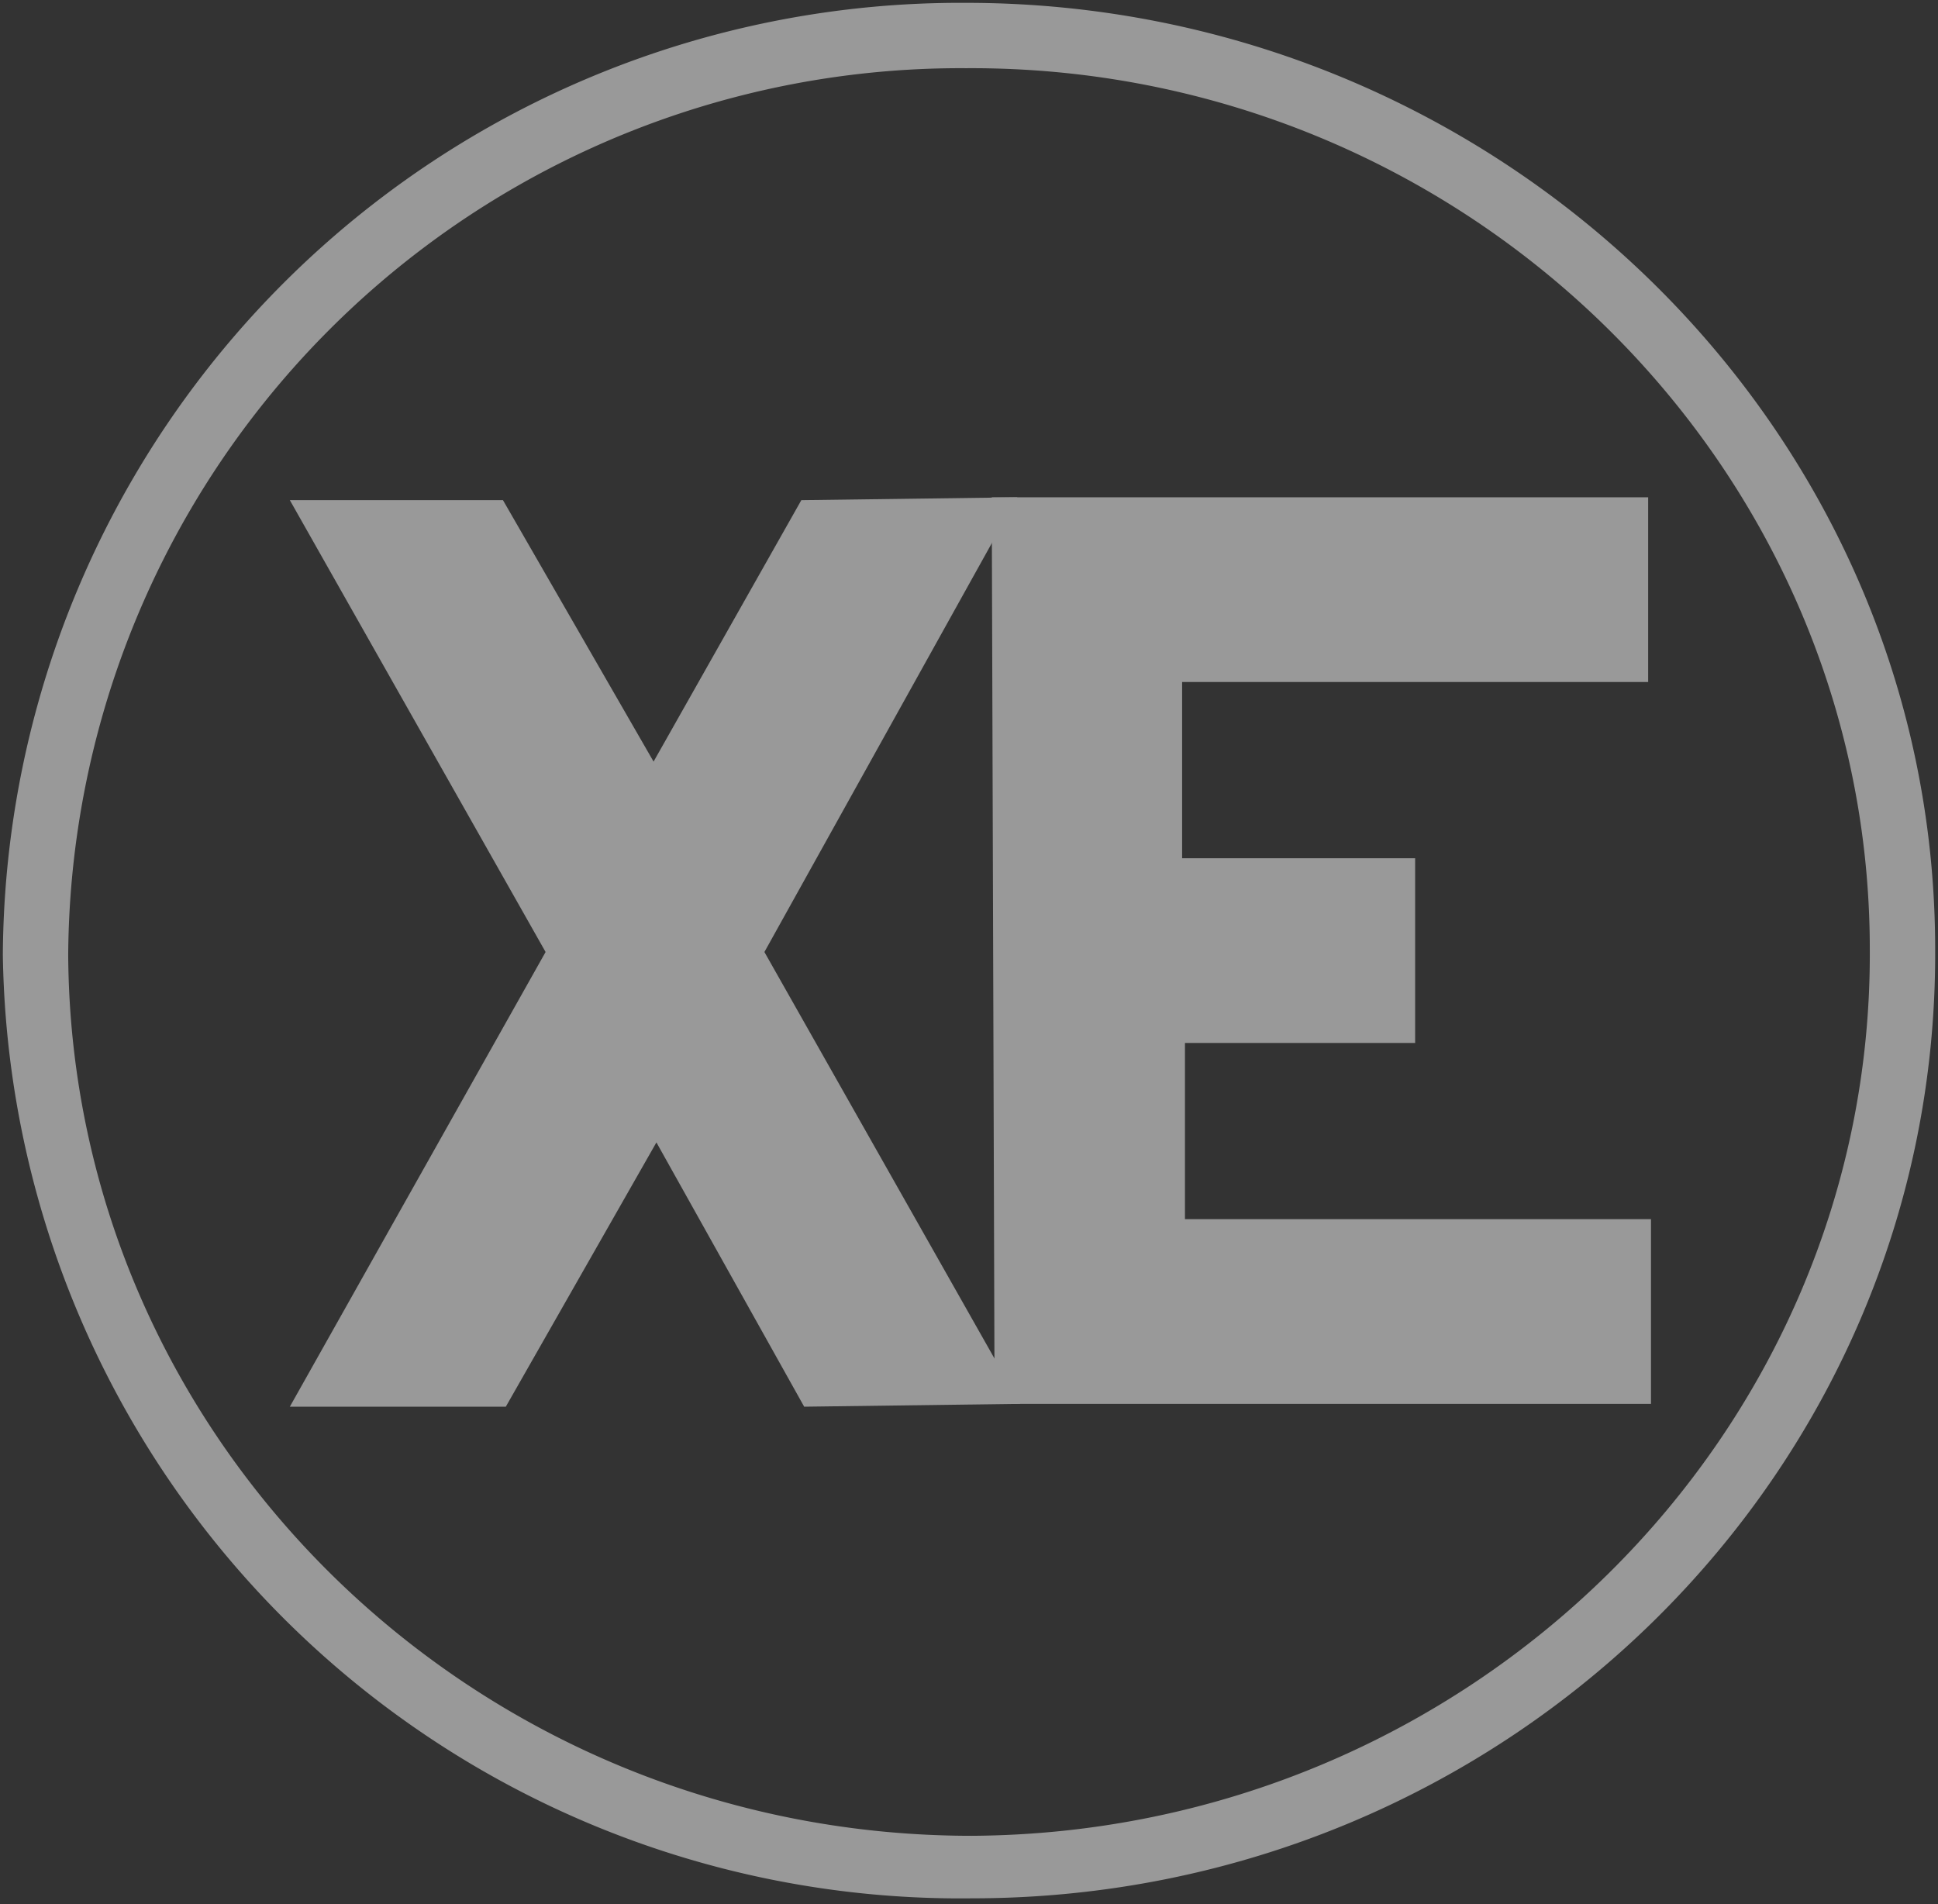 <svg xmlns="http://www.w3.org/2000/svg" fill="none" viewBox="0 0 682 670"><rect x="0" y="0" width="682" height="670" fill="#333333" stroke="none"/><g fill="#fff" fill-rule="evenodd" clip-rule="evenodd" opacity=".5" style="mix-blend-mode:soft-light"><path d="M342 668A337 337 0 0 1 1 336 337 337 0 0 1 340 1c187 0 341 149 341 333 1 184-151 334-339 334Zm-2-644A314 314 0 0 0 24 336c1 171 143 310 318 310 175-1 317-141 316-312 0-171-143-311-318-310Z"/><path d="m358 175-89 160 90 159-76 1-52-93-53 93h-76l90-160-90-159h75l53 92 52-92 76-1Z"/><path d="M581 494H350l-1-319h231v65H416v62h82v65h-81v62h164v65Z"/></g></svg>
